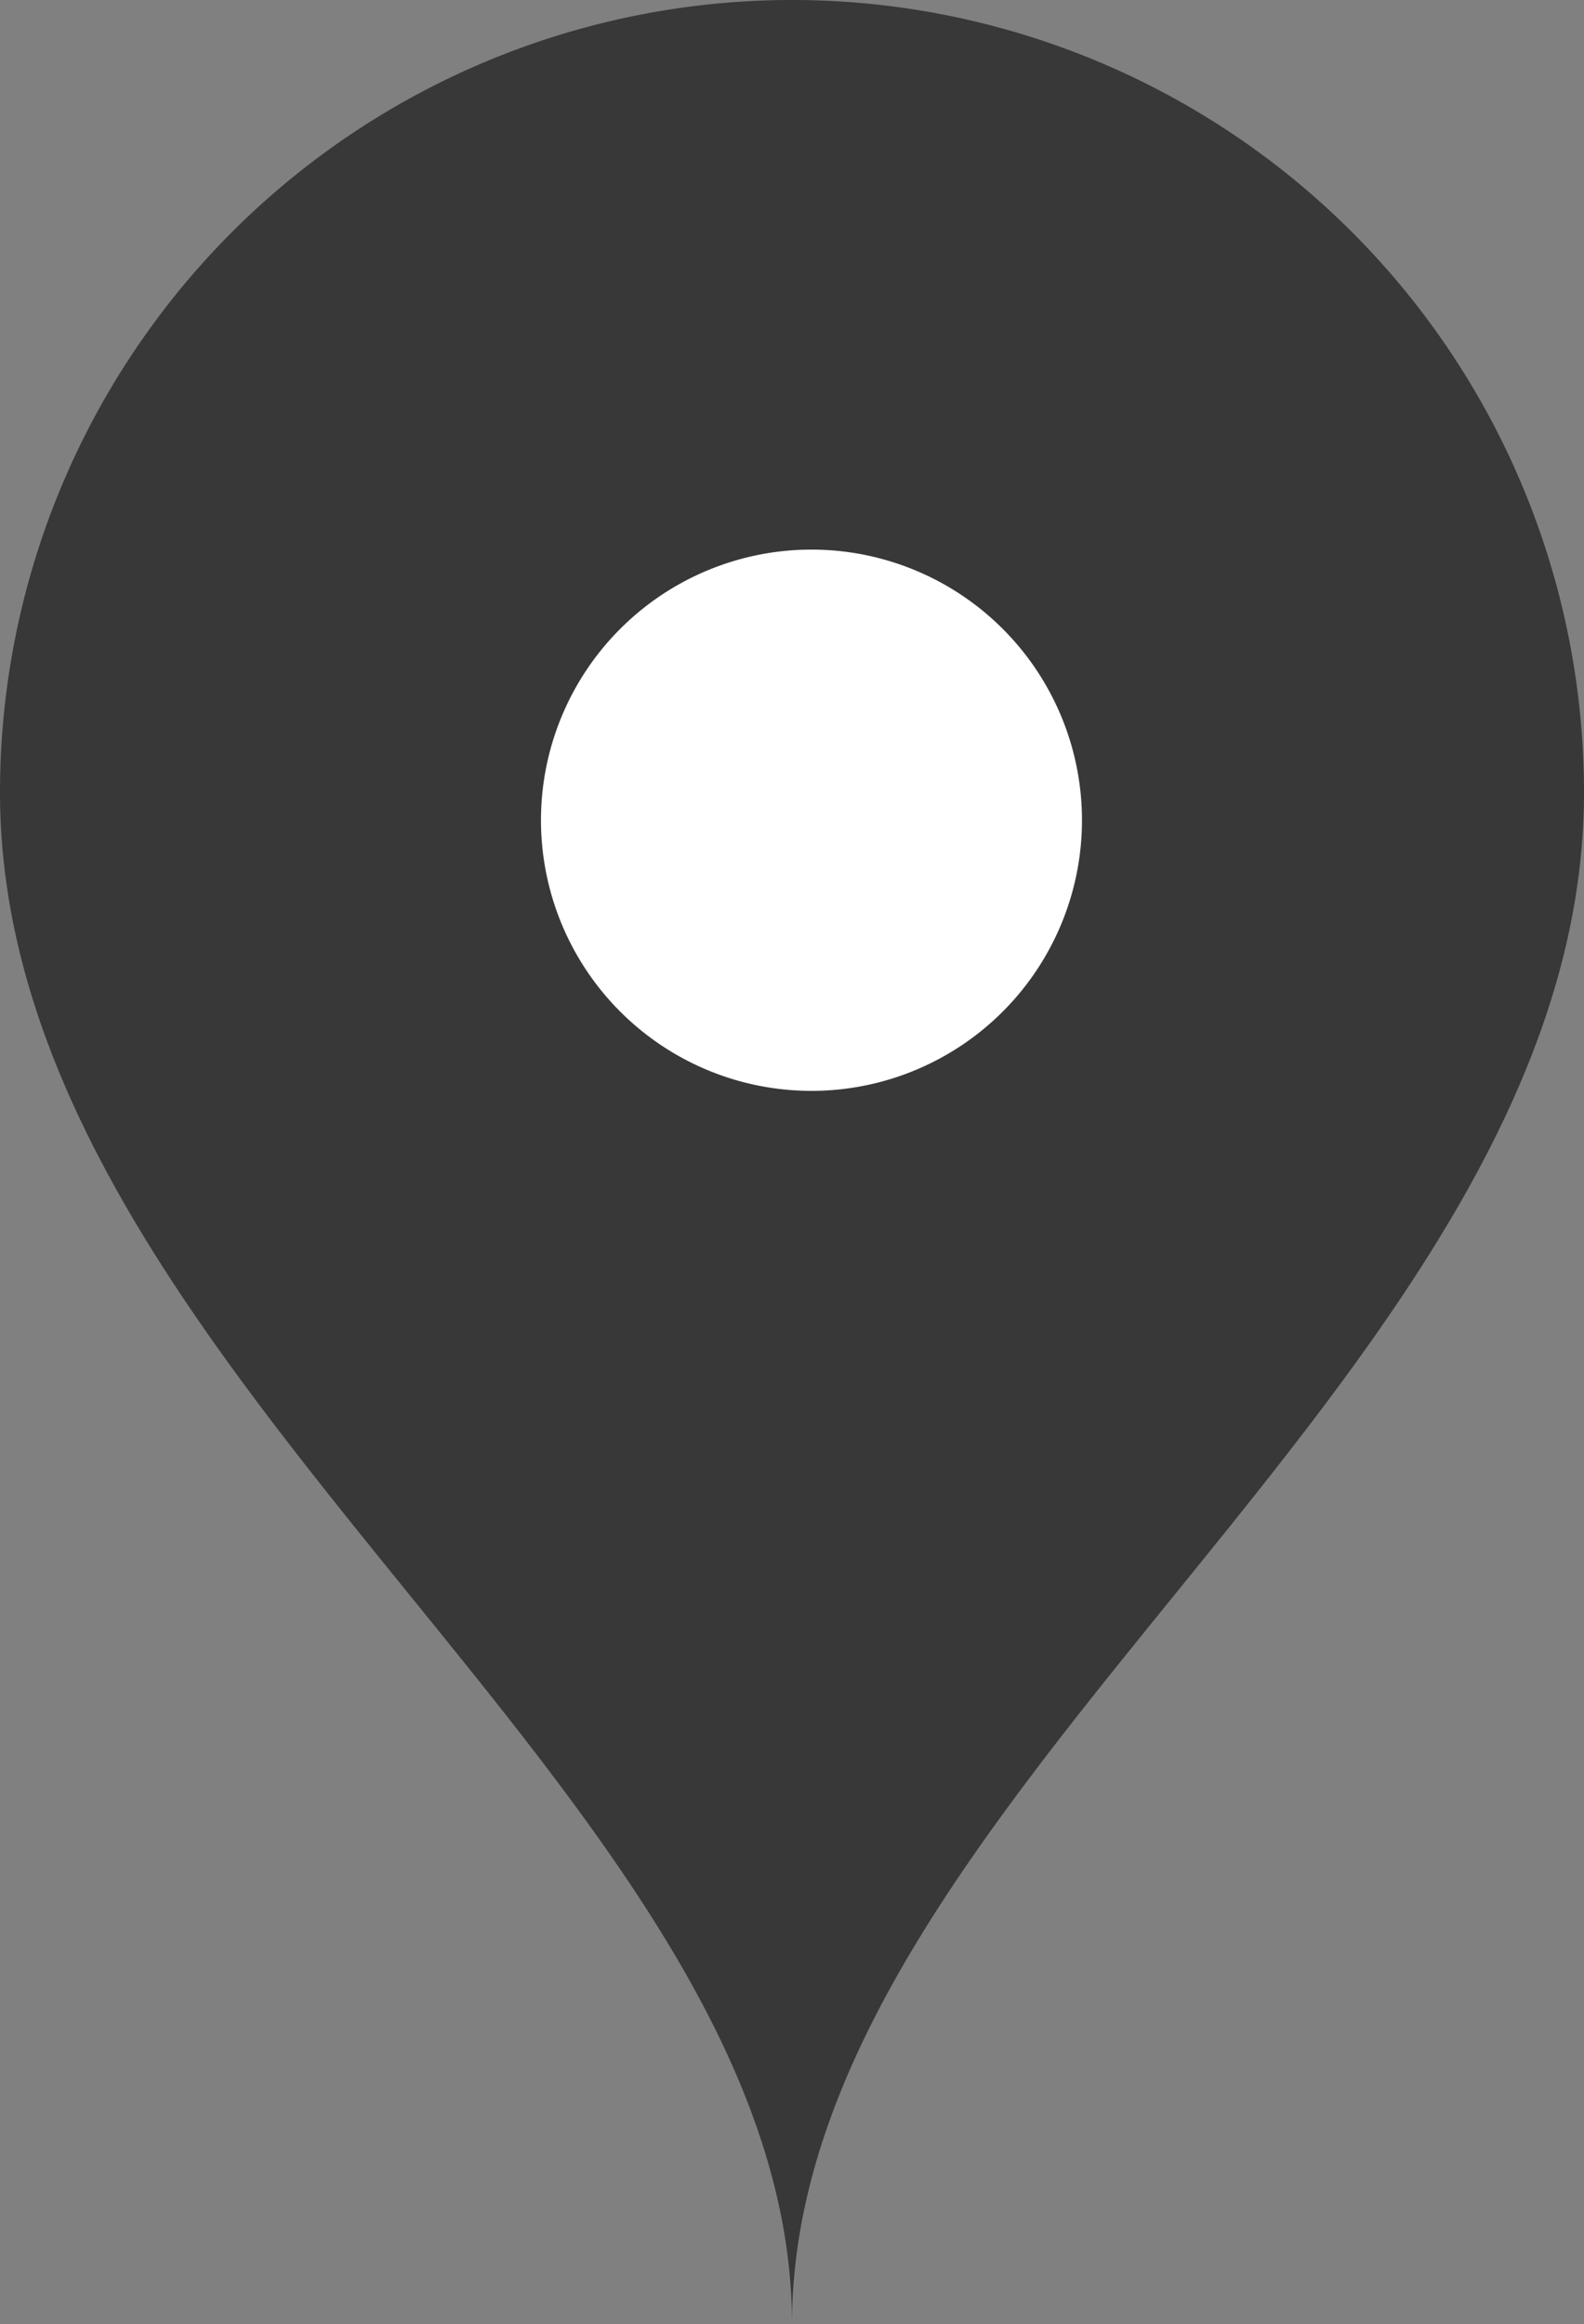 <svg xmlns="http://www.w3.org/2000/svg" width="14.64" height="21.471" viewBox="0 0 14.64 21.471">
  <rect x="0" y="0" width="14.64" height="21.471" fill="#808080" stroke="none"/>
  <g id="Pin01" transform="translate(-263 -251)">
    <path id="Path_630" data-name="Path 630" d="M277.64,258.32c0,5.368-7.32,9.272-7.32,14.152,0-4.88-7.32-8.784-7.32-14.152a7.32,7.32,0,1,1,14.64,0Z" transform="translate(0 0)" fill="#383838"/>
    <path id="Path_1509" data-name="Path 1509" d="M2.5,0A2.5,2.5,0,1,1,0,2.5,2.5,2.5,0,0,1,2.5,0Z" transform="translate(268 256.077)" fill="#ffffff"/>
  </g>
</svg>